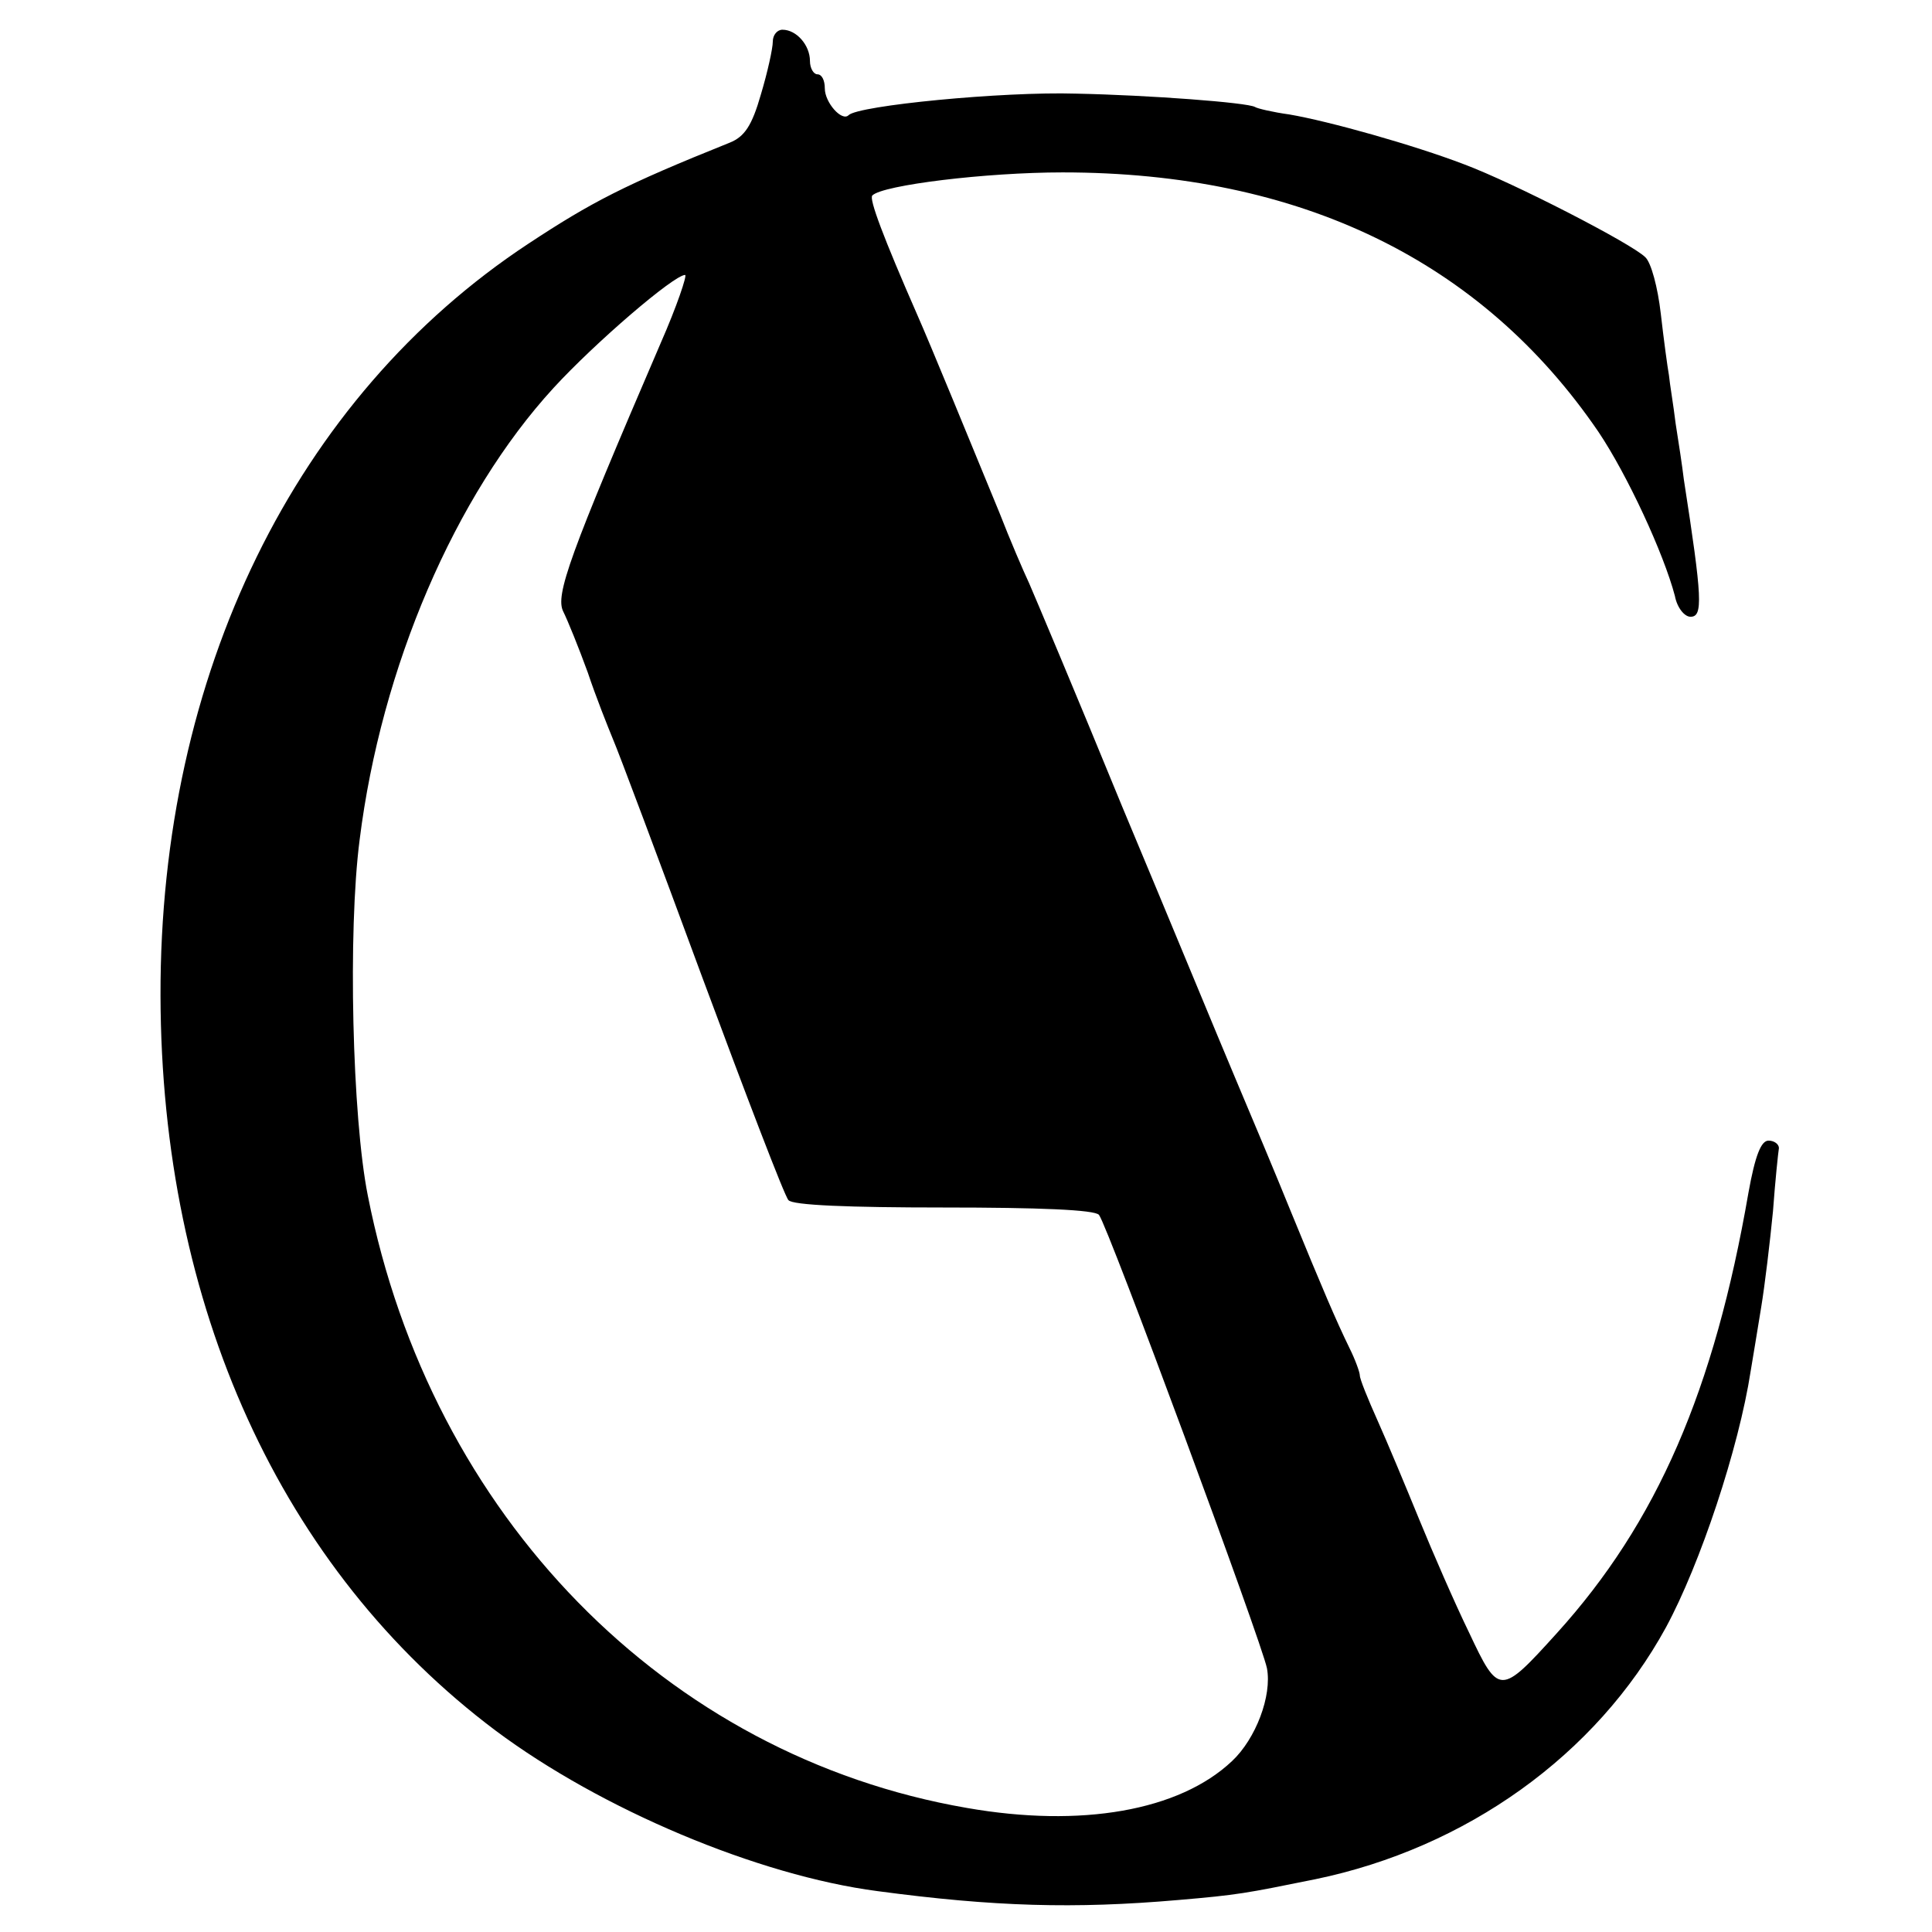 <?xml version="1.0" standalone="no"?>
<!DOCTYPE svg PUBLIC "-//W3C//DTD SVG 20010904//EN"
 "http://www.w3.org/TR/2001/REC-SVG-20010904/DTD/svg10.dtd">
<svg version="1.0" xmlns="http://www.w3.org/2000/svg"
 width="260pt" height="260pt" viewBox="0 0 260 260"
 preserveAspectRatio="xMidYMid meet">
<g transform="translate(0,260) scale(0.1,-0.1)"
fill="#000000" stroke="none">
<path d="M1040 2544 c0 -9 -7 -41 -16 -71 -12 -42 -22 -57 -42 -65 -142 -57
-186 -80 -271 -136 -314 -207 -496 -580 -495 -1012 1 -418 162 -772 451 -989
142 -106 353 -195 514 -216 157 -21 265 -24 404 -12 82 7 91 9 185 28 203 42
378 167 472 339 46 85 98 241 114 345 3 17 9 55 14 85 5 30 12 89 16 130 3 41
7 79 8 85 0 5 -6 10 -14 10 -10 0 -18 -20 -27 -70 -46 -266 -123 -444 -258
-593 -76 -84 -78 -84 -118 1 -19 39 -49 108 -67 152 -18 44 -43 104 -56 133
-13 29 -24 56 -24 61 0 4 -6 21 -14 37 -18 37 -36 79 -79 184 -19 47 -53 128
-75 180 -22 52 -90 217 -152 365 -61 149 -118 284 -125 300 -8 17 -26 59 -40
95 -37 90 -94 229 -110 265 -46 105 -66 158 -61 162 14 14 153 31 256 31 320
0 564 -119 721 -349 39 -58 88 -164 103 -221 3 -16 13 -28 21 -28 17 0 16 24
-9 185 -2 17 -7 50 -11 75 -3 25 -8 54 -9 65 -2 11 -7 48 -11 83 -4 35 -13 69
-21 76 -18 18 -177 100 -244 125 -68 26 -182 58 -235 67 -22 3 -43 8 -46 10
-10 6 -143 16 -241 18 -99 3 -293 -16 -306 -29 -9 -9 -32 17 -32 36 0 11 -4
19 -10 19 -5 0 -10 8 -10 18 0 21 -18 42 -37 42 -7 0 -13 -7 -13 -16z m-151
-406 c-123 -286 -142 -339 -131 -361 6 -12 21 -49 33 -82 11 -33 27 -73 34
-90 7 -16 61 -160 120 -320 59 -159 111 -295 116 -300 5 -7 82 -10 209 -10
127 0 204 -3 209 -10 12 -15 219 -575 226 -610 7 -37 -15 -95 -47 -125 -71
-67 -203 -90 -357 -63 -405 70 -721 393 -806 824 -21 105 -27 356 -11 479 29
232 128 463 261 608 56 61 162 152 177 152 3 0 -11 -42 -33 -92z"/>
</g>
</svg>
